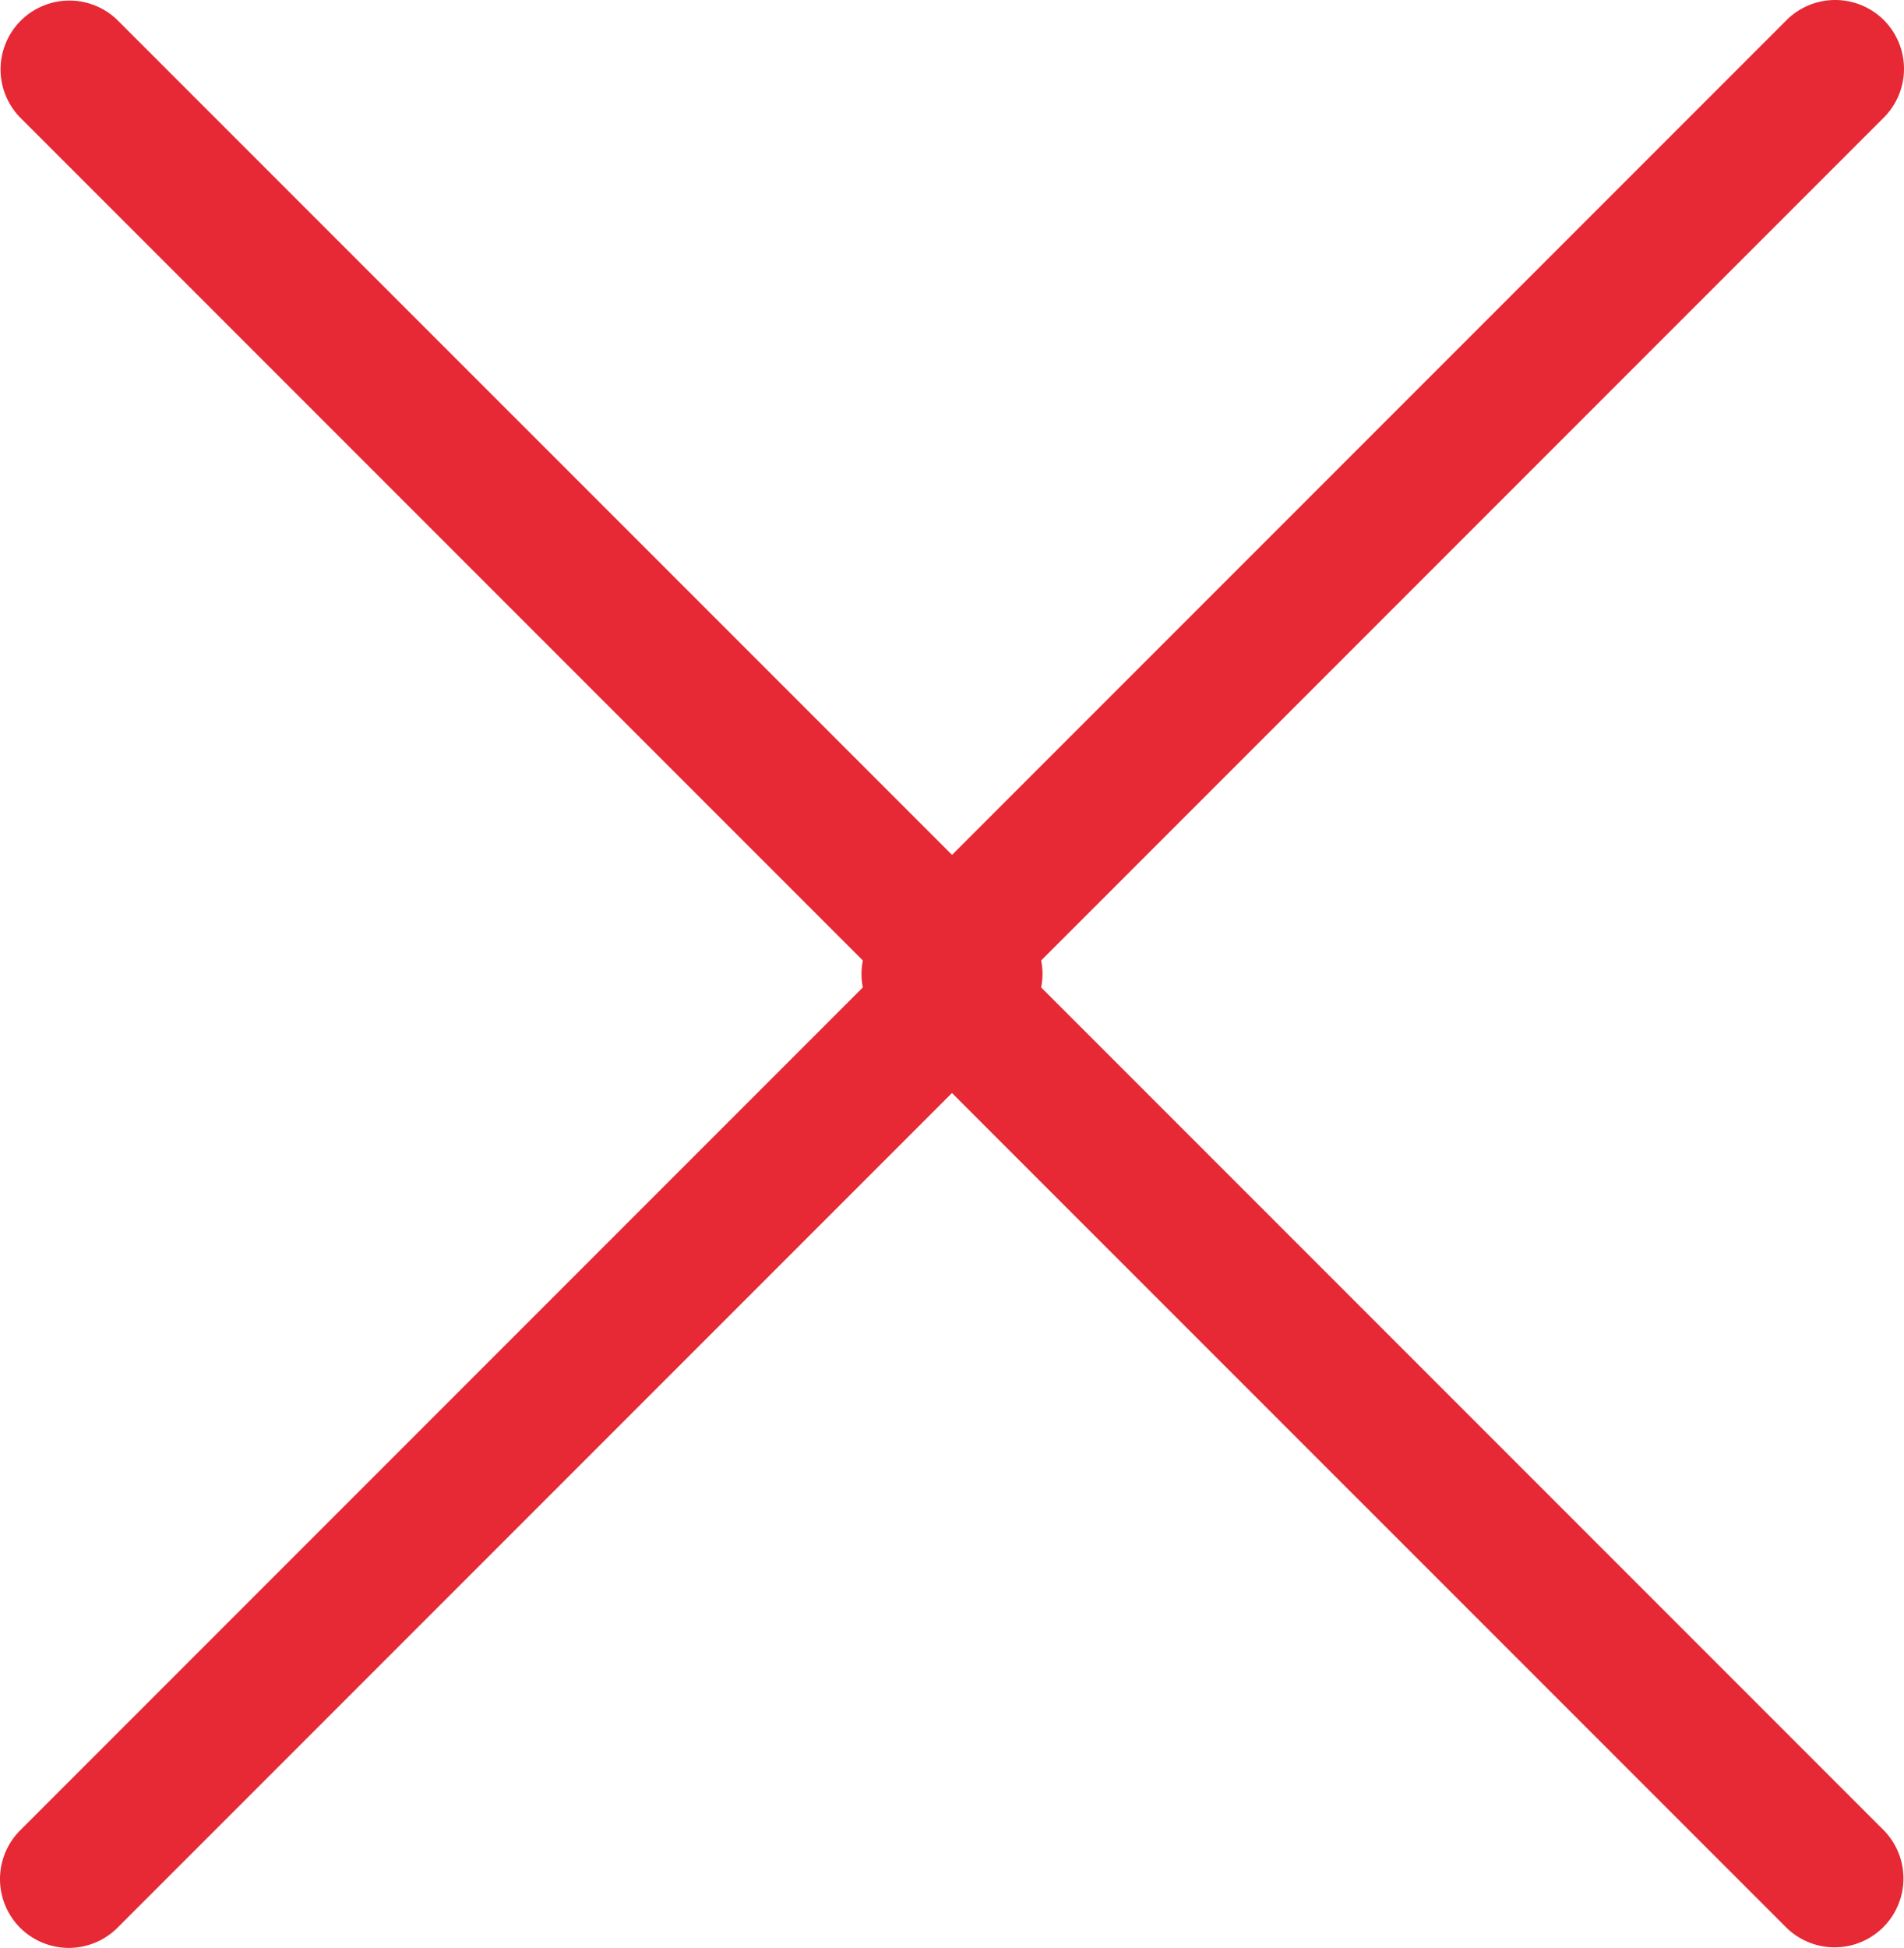 <svg xmlns="http://www.w3.org/2000/svg" width="24.311" height="24.864" viewBox="0 0 24.311 24.864">
  <g id="Grupo_61" data-name="Grupo 61" transform="translate(-509 -589)">
    <path id="Caminho_40" data-name="Caminho 40" d="M34.9,31.107a.88.88,0,0,1-1.243,0,.88.88,0,0,1,0-1.243L44.589,18.932,33.657,8A.879.879,0,0,1,34.9,6.757L46.454,18.31a.88.88,0,0,1,0,1.243Z" transform="translate(475.6 582.5)" fill="#e62935"/>
    <path id="Caminho_41" data-name="Caminho 41" d="M34.9,31.107a.88.88,0,0,1-1.243,0,.88.88,0,0,1,0-1.243L44.589,18.932,33.657,8A.879.879,0,0,1,34.9,6.757L46.454,18.31a.88.88,0,0,1,0,1.243Z" transform="translate(566.711 620.364) rotate(180)" fill="#e62935"/>
  </g>
</svg>
